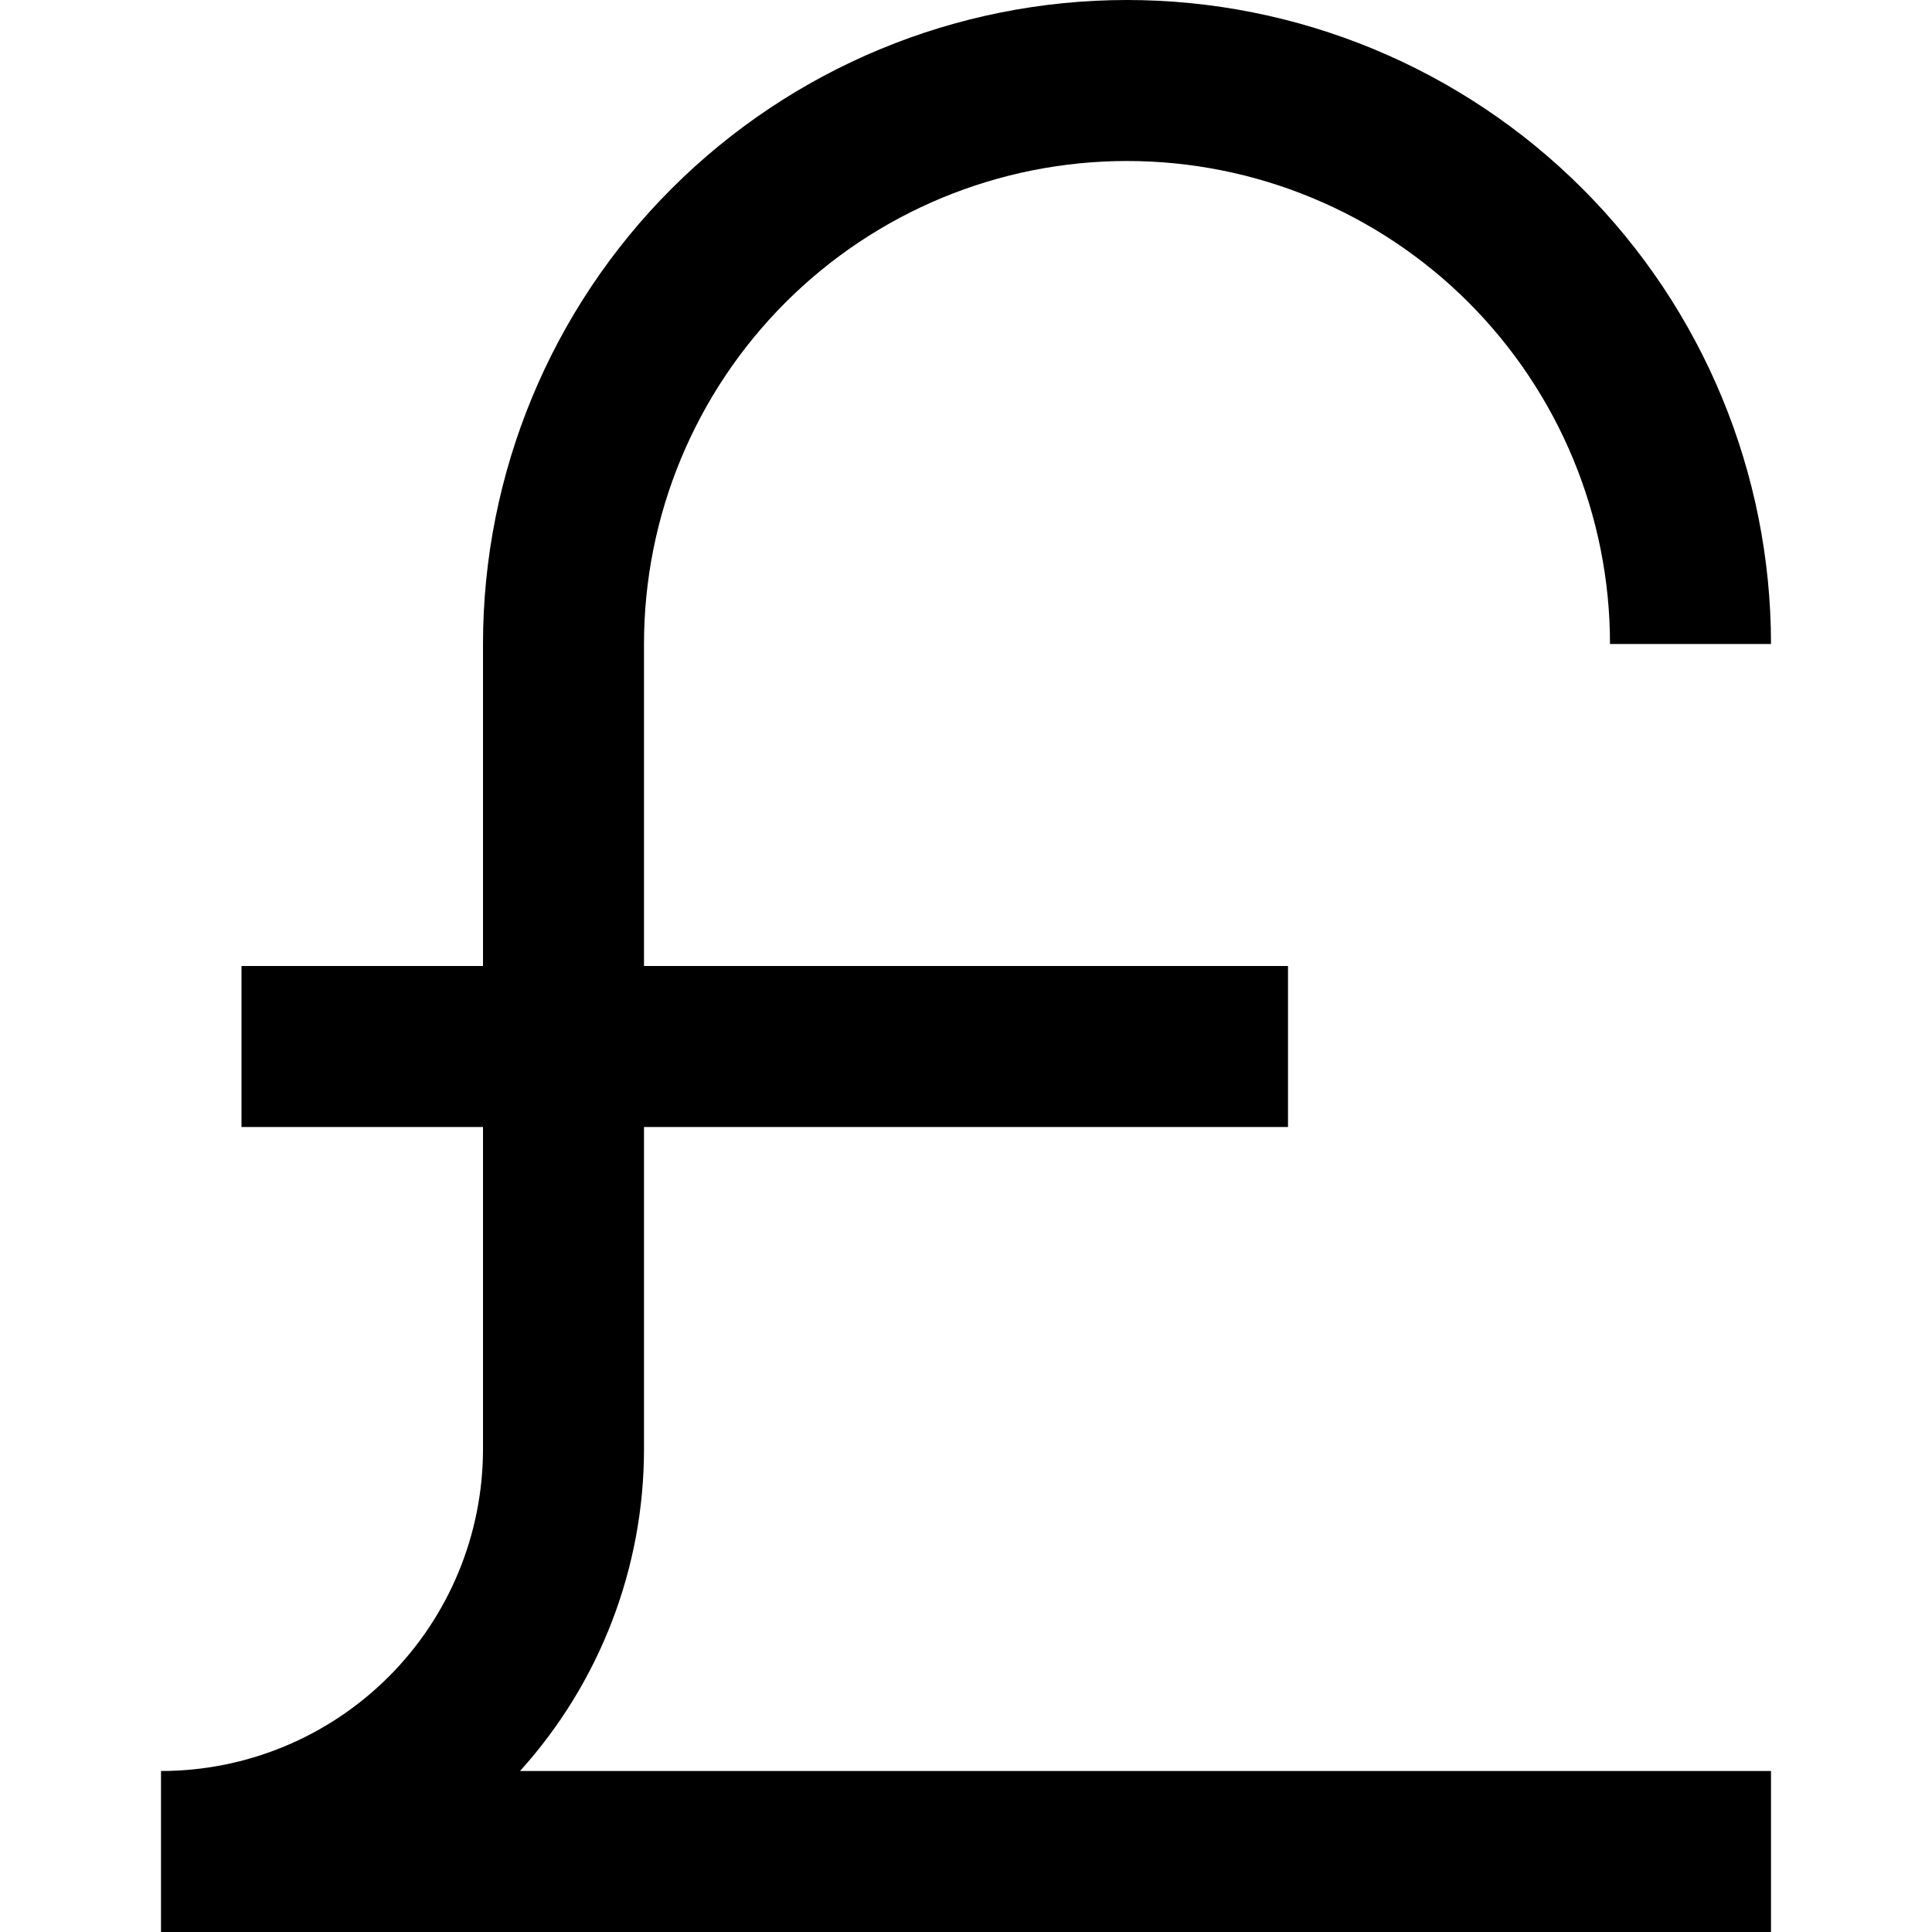 <svg width="24" height="24" viewBox="0 0 24 24" fill="none" xmlns="http://www.w3.org/2000/svg">
<g clip-path="url(#clip0_3_3706)">
<path d="M8 18V14H16V12H8V8C8 6.409 8.632 4.883 9.758 3.757C10.883 2.632 12.409 2 14 2C15.591 2 17.118 2.632 18.243 3.757C19.368 4.883 20 6.409 20 8H22C22 5.878 21.157 3.843 19.657 2.343C18.157 0.843 16.122 0 14 0C11.878 0 9.844 0.843 8.343 2.343C6.843 3.843 6 5.878 6 8V12H3V14H6V18C6 19.061 5.579 20.078 4.829 20.828C4.078 21.579 3.061 22 2 22V24H22V22H6.46C7.451 20.903 8 19.478 8 18V18Z" fill="black"/>
</g>
<defs>
<clipPath id="clip0_3_3706">
<rect width="24" height="24" fill="white"/>
</clipPath>
</defs>
</svg>

